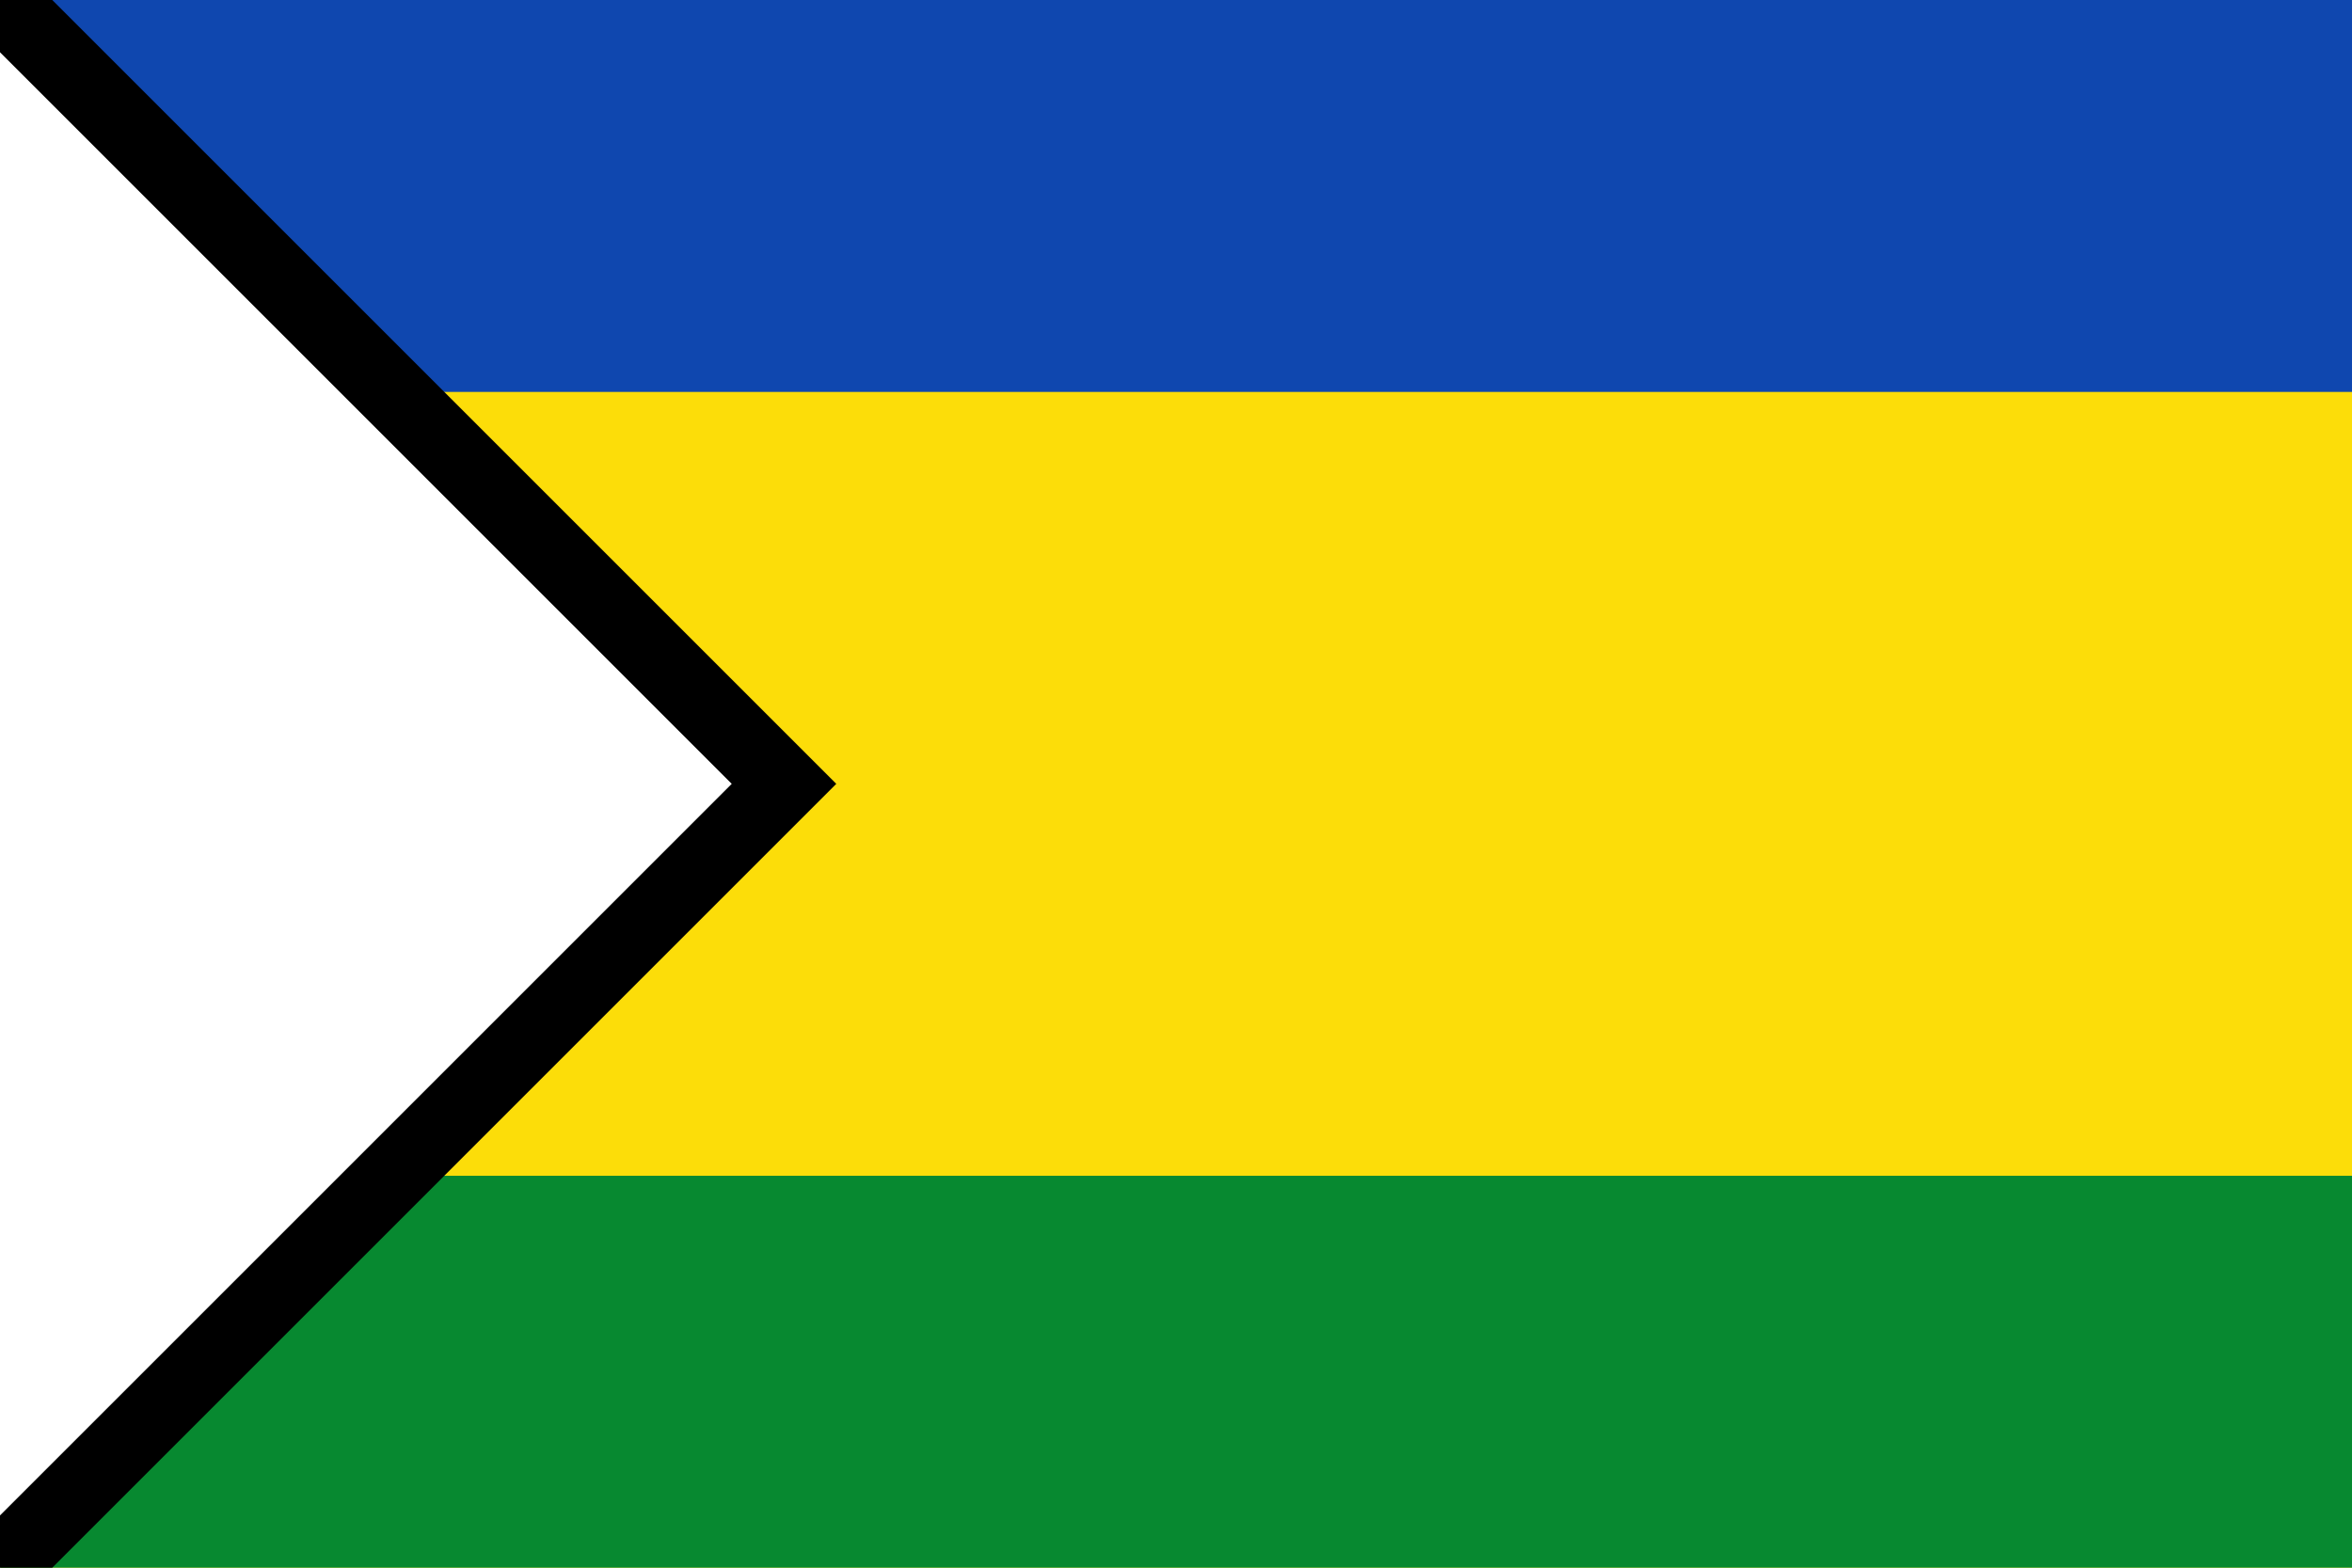 <?xml version="1.0" encoding="UTF-8" standalone="no"?>
<svg xmlns="http://www.w3.org/2000/svg" width="900" height="600" version="1.0">
<rect fill="#FCDD09" width="900" height="600"/>
<rect fill='#0F47AF' width='900' height='150'/>
<rect fill='#078930' width='900' height='150' y='450'/>
<polygon fill='#fff' points='0,0 300,300 0,600'/>
<polygon fill='#000' points='0,20 0,0 20,0 320,300 20,600 0,600 0,580 280,300'/>
</svg>
